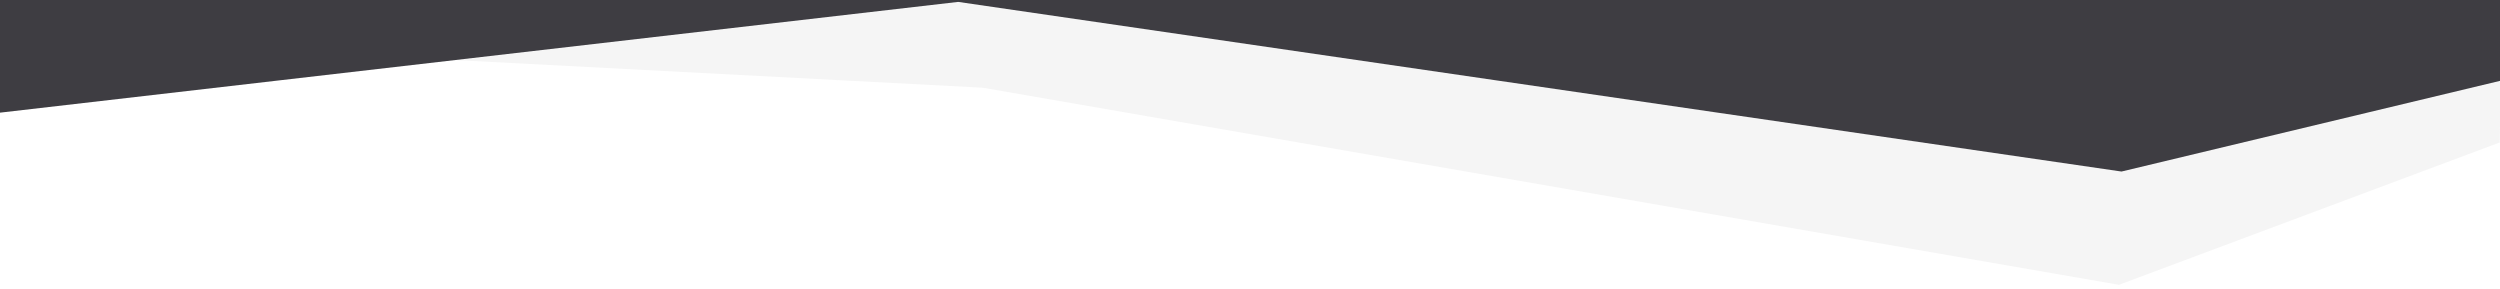 <?xml version="1.0" encoding="UTF-8"?> <!-- Generator: Adobe Illustrator 25.0.1, SVG Export Plug-In . SVG Version: 6.00 Build 0) --> <svg xmlns="http://www.w3.org/2000/svg" xmlns:xlink="http://www.w3.org/1999/xlink" id="Слой_1" x="0px" y="0px" viewBox="0 0 6295.9 726.8" style="enable-background:new 0 0 6295.9 726.8;" xml:space="preserve"> <style type="text/css"> .st0{opacity:0.45;fill:#EAEAEA;enable-background:new ;} .st1{fill:#3E3D42;} </style> <polygon class="st0" points="2474.6,220.9 5336.3,717.3 6295.2,358.8 6297.6,201.5 5103.4,294.4 2413.5,5.1 1149.3,151.5 "></polygon> <polygon class="st1" points="-3,-0.3 6297.6,-2.7 6299,202.9 5342.7,432 2413.1,4.8 -1.6,283.9 "></polygon> </svg> 